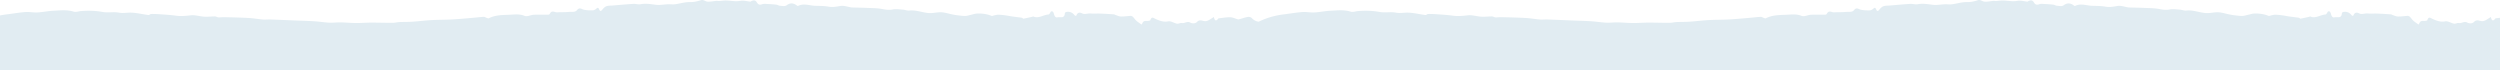 <?xml version="1.0" encoding="UTF-8"?>
<svg xmlns="http://www.w3.org/2000/svg" width="1600" height="45">
    <path fill="#e1ecf2" fill-rule="nonzero"
          d="M1600 45V11.38l-.94.125c-.65.086-1.29.172-1.93.246-.09.013-.17.128-.25.246-.04.058-.08.118-.12.166-1.17 1.4-2.1 1.235-2.61-1.298-.26.163-.52.327-.77.49l-.39.252-.01.006c-.28.181-.55.36-.82.532-.44.276-.87.534-1.31.759-.71.37-1.46.638-2.19.638-.12.001-.23-.004-.35-.014-.41-.037-.82-.138-1.23-.238-1.2-.299-2.42-.598-3.74.767-1.09 1.132-3.03 1.091-4.33.37-1.1-.606-2.12-.299-3.12.005-.27.082-.54.164-.81.228-.47.108-.93.164-1.41.076-.51-.092-1.03.057-1.55.206-.53.15-1.05.299-1.56.206-.74-.134-1.48-.434-2.21-.733-1.19-.48-2.36-.957-3.49-.729-2.85.577-5.48-.412-8.1-1.606-.2-.089-.39-.192-.58-.292-1.04-.55-1.95-1.033-2.72 1.178-.08.209-.35.239-.61.268l-.1.011c-.09.011-.18.025-.26.05-.44.14-.9.12-1.37.098-1.1-.05-2.2-.1-2.94 1.982-.02.08-.11.145-.2.185a.557.557 0 0 1-.16.039.288.288 0 0 1-.19-.04c-.37-.279-.74-.54-1.12-.801l-.01-.009c-1.06-.737-2.13-1.476-3-2.628-.88-1.173-1.66-2.038-2.76-1.956-.27.02-.53.04-.8.064-.36.031-.72.066-1.08.1-1.41.135-2.82.27-4.22.227-.84-.014-1.68-.328-2.51-.64a37.04 37.04 0 0 0-.54-.2 13.24 13.24 0 0 0-.43-.148c-.06-.017-.12-.04-.17-.065-.08-.034-.16-.074-.24-.113-.2-.1-.39-.2-.6-.213-2.81-.185-5.63-.37-8.45-.474a53.48 53.48 0 0 0-2.75-.01c-.6.009-1.19.017-1.79.013-.68-.006-1.36-.028-2.03-.085-.67-.062-1.33.043-1.99.147-1.09.174-2.18.348-3.34-.23-1.01-.493-2.72-1.05-3.68 1.442-.08.226-.79.144-1.03-.165-1.52-1.935-3.24-2.45-5.09-2.203-.69.083-1.21.247-1.32 1.75-.05.639-.78 1.462-1.25 1.565-.55.126-1.11.108-1.67.09-.17-.006-.34-.012-.51-.014-.37-.003-.74.013-1.1.089-1.13.247-1.86-.391-2.29-2.018-.41-1.606-1.08-2.224-2.05-1.606l-.17.29c-.41.72-.87 1.504-1.33 1.522-1.21.061-2.4.465-3.59.87-2.01.68-4.02 1.363-6.11.406-.21-.102-.48.145-.72.206l-1.2.266c-1.47.327-2.93.653-4.4.929-.15.023-.3-.112-.45-.252-.12-.108-.25-.219-.37-.263-.34-.124-.68-.165-1.02-.206-.36-.048-.71-.094-1.07-.14l-1.8-.223c-.74-.092-1.49-.188-2.22-.296-.68-.095-1.36-.216-2.04-.337-.79-.142-1.58-.284-2.37-.384-1.52-.205-3.05-.39-4.58-.432a4.96 4.96 0 0 0-.87.044c-.34.044-.68.114-1.02.183l-.4.08c-.12.023-.23.045-.35.064-.21.04-.43.114-.64.189-.17.058-.33.116-.5.156-.27.068-.53.088-.78-.016-3.08-1.235-6.2-1.585-9.34-1.441-.78.027-1.57.239-2.35.45-.39.105-.78.21-1.17.291-.15.032-.29.066-.44.102l-.71.18c-.93.243-1.87.486-2.8.5-1.39.017-2.78-.159-4.18-.335-.37-.047-.75-.094-1.12-.138-1.07-.12-2.12-.338-3.18-.559l-.09-.018c-.7-.14-1.4-.312-2.1-.483-1.54-.378-3.1-.757-4.65-.814-1.27-.049-2.54.106-3.81.26-1.41.171-2.83.343-4.23.234-1.6-.128-3.19-.471-4.79-.815-2.5-.54-5.01-1.08-7.56-.79-.82.098-1.65-.091-2.48-.28l-.04-.01c-.16-.037-.33-.074-.49-.11-.38-.08-.76-.149-1.15-.177a63.03 63.03 0 0 1-1.45-.118l-.01-.001c-1.71-.152-3.43-.304-5.1.016-2.25.453-4.4.144-6.62-.288-2.49-.482-5.01-.563-7.54-.644l-.66-.021-.53-.019c-.31-.01-.63-.023-.94-.037-2.32-.103-4.63-.153-6.95-.204l-.17-.003c-.87-.02-1.74-.038-2.61-.06l-.11-.004a4.343 4.343 0 0 1-.34-.038c-.25-.04-.5-.087-.76-.138-.19-.039-.37-.08-.56-.121-.26-.056-.51-.115-.76-.174-1.63-.376-3.26-.753-4.85-.493l-.77.127c-2.26.379-4.48.751-6.78.326-2.33-.421-4.68-.47-7.04-.52l-.61-.013-.96-.023c-1.11-.038-2.22-.215-3.33-.393-2.55-.408-5.1-.816-7.64.475a.304.304 0 0 1-.14.032.575.575 0 0 1-.25-.073.548.548 0 0 1-.1-.055l-.08-.05a2.04 2.04 0 0 1-.17-.118l-.01-.006-.08-.06c-2.14-1.564-4.16-1.79-6.42-.123-.92.682-2.07.558-3.2.436-.34-.036-.67-.072-.99-.086-.45-.022-.89-.194-1.32-.366-.39-.153-.78-.306-1.18-.355-1.93-.226-3.85-.35-5.79-.432l-.43-.027c-.58-.038-1.16-.075-1.72-.03-.4.032-.78.104-1.16.242-1.31.494-2.41.371-3.33-1.214-.95-1.648-2.06-1.339-3.19-.968-.09.029-.19.083-.28.146l-.05.036-.08.057-.01.007c-.19.138-.38.272-.56.248-.64-.067-1.28-.173-1.92-.278-.92-.152-1.84-.303-2.76-.34-.72-.02-1.44.078-2.15.175-.72.098-1.44.196-2.16.175-.43-.008-.87-.028-1.3-.056-.7-.045-1.39-.109-2.09-.173-.5-.046-1-.092-1.5-.131-.56-.043-1.11-.077-1.66-.093-.91-.025-1.82.07-2.72.164-.55.057-1.09.114-1.64.145-.05.004-.11.006-.16.007h-.07c-.23-.002-.45-.025-.67-.048-.3-.031-.6-.062-.89-.041-.64.054-1.27.143-1.9.232h-.01c-1.28.18-2.56.358-3.83.262-.54-.04-1.06-.271-1.57-.506-.81-.362-1.63-.733-2.61-.42-2.29.74-4.62 1.276-7.03 1.214-2.03-.052-4.06.361-6.09.775-1.16.238-2.33.475-3.49.625-.9.108-1.79.07-2.69.03-.65-.027-1.29-.055-1.93-.03-.34.014-.68.036-1.02.062-.52.04-1.04.091-1.57.142-1.67.165-3.35.33-5.01.126l-.6-.074-.83-.108c-2.75-.359-5.49-.716-8.28-.189-.26.052-.52.077-.78.085-.63.018-1.26-.066-1.9-.15-.7-.093-1.39-.186-2.09-.14-3.01.17-6.01.43-9.01.69l-.01.002c-1.33.115-2.66.23-3.98.337-.43.039-.85.053-1.28.068-.92.03-1.84.062-2.73.344-.92.267-1.83 1.05-2.57 1.976-.89 1.112-1.55 1.812-2.34-.103-.43-1.03-.97-.947-1.67-.309-.7.639-1.57 1.112-2.37 1.133-1.88.041-3.78 0-5.65-.412-.39-.08-.76-.24-1.12-.396-1.04-.454-2.03-.886-3.33.705-.91 1.114-2.36 1.097-3.77 1.08-.29-.003-.58-.006-.86 0l-.19.006c-.13.005-.27.014-.4.026-1.41.136-2.83.15-4.25.164-.52.005-1.03.01-1.55.021l-.23.007-.21.01-.27.017c-.71.042-1.41.084-2.09-.116l-.19-.055c-1.25-.357-2.42-.691-3.4 1.208-.18.35-.62.494-.93.494-1.18.015-2.36.007-3.55 0-1.92-.014-3.85-.028-5.77.062-.74.038-1.5.246-2.25.453-1.26.347-2.52.69-3.66.226-2.74-1.106-5.46-.935-8.15-.767l-.58.036c-.32.02-.64.037-.96.052l-.48.019-1.02.037c-3.89.135-7.83.272-11.62 2.188-.28.153-.62.022-.95-.106a3.426 3.426 0 0 0-.33-.12c-.25-.075-.49-.188-.73-.302a5.589 5.589 0 0 0-.72-.298 1.618 1.618 0 0 0-.58-.08c-1.15.064-2.31.165-3.46.277-.52.05-1.03.102-1.55.154l-.32.033-1.29.128c-.39.037-.78.074-1.17.108l-2.42.208c-3.33.288-6.66.577-10 .76-2.13.109-4.25.151-6.38.193-2.28.045-4.55.09-6.83.219-2.19.12-4.38.33-6.58.54l-.01.002c-1.89.181-3.79.363-5.69.487-1.54.105-3.08.124-4.63.143-.56.007-1.12.014-1.68.025-.63.013-1.26.03-1.89.058-.67.037-1.34.14-2 .241-.83.127-1.66.254-2.49.254a239.366 239.366 0 0 1-3.33-.022c-1.13-.014-2.26-.032-3.38-.05h-.02l-1.87-.03c-1.62-.024-3.25-.042-4.87-.042-1.58 0-3.17.067-4.75.134-1.7.072-3.4.144-5.1.133-1.77-.01-3.55-.11-5.33-.21-1.54-.087-3.08-.173-4.62-.202-1.08-.018-2.16.043-3.24.105-1.31.074-2.61.148-3.92.08-1.7-.086-3.41-.277-5.12-.468-1.52-.17-3.04-.34-4.57-.437-3.02-.178-6.04-.284-9.07-.389l-1.88-.066c-.89-.032-1.77-.065-2.66-.101l-.18-.008c-4.798-.203-9.586-.406-14.385-.569a18.86 18.86 0 0 0-1.541.013l-.49.021c-.822.038-1.645.075-2.465.007a58.83 58.83 0 0 1-1.683-.172c-.763-.088-1.525-.187-2.286-.286-1.761-.228-3.521-.456-5.284-.55-4.717-.26-9.445-.369-14.164-.478l-1.593-.037-.238-.001-.243.004c-.387.01-.776.037-1.165.064-.649.045-1.299.09-1.945.056-.351-.02-.697-.158-1.044-.297-.375-.15-.75-.3-1.128-.3-.966-.009-1.932.046-2.897.1-1.307.074-2.614.148-3.92.065-.192-.01-.383-.025-.575-.043a21.302 21.302 0 0 1-.787-.088l-.24-.033a57.873 57.873 0 0 1-1.811-.293l-.011-.002c-1.798-.31-3.591-.62-5.365-.406-3.139.37-6.228.66-9.367.227-2.9-.412-5.808-.61-8.718-.807l-1.058-.072-.683-.048c-1.796-.123-3.59-.206-5.386-.165-.287.01-.576.173-.862.335-.12.068-.24.136-.36.193-.205.096-.409.159-.611.131a60.808 60.808 0 0 1-1.967-.29c-.672-.108-1.344-.225-2.015-.34-2.347-.408-4.691-.814-7.042-.893-.981-.032-1.957.036-2.935.105-1.575.11-3.155.22-4.774-.085-1.762-.344-3.553-.292-5.346-.24-1.745.051-3.491.102-5.212-.213-4.609-.844-9.179-.926-13.774-.576-.533.041-1.072.15-1.61.257-1.071.215-2.137.429-3.149.113-3.644-1.129-7.28-.91-10.922-.69l-.963.058c-.353.02-.705.039-1.059.056-1.732.084-3.462.317-5.191.55-1.667.225-3.334.45-5.004.541-1.254.07-2.512-.032-3.768-.134-.501-.04-1.002-.081-1.502-.11-.856-.051-1.713-.07-2.565-.003-2.597.2-5.189.569-7.781.94h-.009l-.762.11-1.383.193c-.714.098-1.428.193-2.143.28-5.098.639-10.07 1.977-15.03 4.283-.234.11-.463.23-.687.359-1.521-.15-3.013-.77-4.46-2.274-.679-.7-1.721-.885-2.562-.761-1.187.182-2.369.545-3.548.908l-.56.171-.46.138c-.215.063-.429.124-.643.183l-.102.026-.144.042a3.07 3.07 0 0 1-.437.107 1.064 1.064 0 0 1-.25.008.855.855 0 0 1-.109-.018c-.297-.081-.595-.175-.892-.275a51.622 51.622 0 0 1-.774-.271l-.014-.005c-1.099-.392-2.193-.781-3.291-.808-1.868-.046-3.743.204-5.615.454l-.716.095c-.406.053-.811.104-1.215.15a.144.144 0 0 0-.05.02l-.018.012-.024.02c-.048.045-.094.113-.142.182l-.008.012-.006.009c-.038.056-.076.112-.116.157-1.168 1.4-2.097 1.236-2.612-1.297-.398.246-.782.497-1.158.742-.727.475-1.424.93-2.143 1.297-.704.37-1.458.638-2.186.638-.531.006-1.054-.123-1.577-.252-1.21-.299-2.423-.598-3.746.767-1.092 1.132-3.026 1.091-4.331.37-1.104-.606-2.119-.299-3.122.005-.734.223-1.462.443-2.215.304a2.08 2.08 0 0 0-.637-.008 6.316 6.316 0 0 0-.92.214c-.524.15-1.048.299-1.557.206-.736-.134-1.475-.434-2.21-.733-1.185-.48-2.359-.958-3.49-.729-2.85.577-5.474-.412-8.098-1.606a7.04 7.04 0 0 1-.269-.13 17.973 17.973 0 0 1-.303-.157l-.008-.005c-1.038-.55-1.947-1.034-2.722 1.177-.077.21-.344.24-.609.269-.126.014-.252.028-.358.06-.437.142-.903.12-1.37.1-1.101-.051-2.205-.102-2.937 1.98-.031.094-.136.167-.251.202-.112.035-.233.035-.301-.016a30.345 30.345 0 0 0-1.134-.812c-1.063-.736-2.128-1.475-2.996-2.627-.879-1.173-1.658-2.038-2.763-1.956-.626.045-1.252.105-1.878.165-1.408.134-2.816.27-4.223.226-.841-.014-1.674-.328-2.506-.64l-.018-.007a34.44 34.44 0 0 0-.568-.21l-.197-.068-.19-.063-.079-.027-.076-.03c-.084-.036-.167-.079-.25-.12-.199-.101-.397-.202-.599-.214-2.812-.185-5.638-.37-8.45-.474a53.8 53.8 0 0 0-2.758-.01c-1.275.018-2.553.036-3.821-.072-.667-.062-1.323.042-1.982.147-1.088.174-2.183.348-3.341-.23-1.017-.493-2.725-1.05-3.679 1.442-.088.226-.791.144-1.029-.165-1.52-1.935-3.24-2.45-5.098-2.203-.69.082-1.205.247-1.318 1.75-.051.638-.779 1.462-1.244 1.565-.549.126-1.113.108-1.675.09-.542-.019-1.084-.036-1.614.075-1.131.247-1.858-.391-2.285-2.018-.415-1.606-1.08-2.224-2.047-1.606l-.173.295a14.56 14.56 0 0 1-.431.713c-.292.443-.595.792-.903.804-1.206.061-2.396.465-3.587.87-2.008.68-4.017 1.363-6.105.406-.086-.04-.182-.026-.281.011-.064.023-.129.056-.194.088a1.309 1.309 0 0 1-.253.107l-1.214.27-.021.004c-1.456.325-2.906.648-4.365.92-.142.024-.292-.111-.448-.251a3.232 3.232 0 0 0-.123-.108l-.065-.051a.865.865 0 0 0-.072-.05l-.05-.029a.473.473 0 0 0-.058-.025 3.31 3.31 0 0 0-.61-.151 209.142 209.142 0 0 0-2.441-.313l-.018-.002a140.426 140.426 0 0 1-3.046-.399 54.76 54.76 0 0 1-2.034-.338l-.337-.06c-.235-.042-.47-.083-.706-.123a32.212 32.212 0 0 0-1.33-.2c-1.519-.206-3.051-.39-4.583-.432-.627-.03-1.255.099-1.883.227-.251.051-.502.102-.753.144a2.526 2.526 0 0 0-.196.045c-.146.04-.295.092-.442.143-.445.155-.884.308-1.284.141-3.075-1.235-6.202-1.585-9.34-1.441-.781.027-1.567.239-2.351.45-.389.105-.777.209-1.165.291l-.322.074-.381.094-.445.114c-.936.243-1.872.486-2.807.5-1.386.017-2.779-.16-4.175-.335l-.446-.056-.677-.082c-.476-.054-.95-.127-1.424-.212a64.006 64.006 0 0 1-1.761-.348l-.08-.017c-.285-.057-.57-.12-.855-.185l-.527-.123-.718-.175c-1.548-.378-3.099-.757-4.654-.814-1.267-.049-2.539.106-3.809.26-1.414.171-2.825.343-4.227.234-1.602-.128-3.196-.471-4.791-.815-2.503-.54-5.009-1.08-7.563-.79-.819.098-1.648-.091-2.479-.28-.558-.128-1.118-.256-1.677-.297-.488-.032-.977-.076-1.467-.12-1.706-.15-3.422-.303-5.1.017-2.248.453-4.394.144-6.617-.288-2.488-.482-5.015-.563-7.537-.644-.711-.023-1.421-.045-2.13-.077-2.321-.103-4.637-.153-6.95-.204l-.806-.017c-.658-.015-1.316-.03-1.974-.047-.152 0-.302-.02-.453-.04-.692-.112-1.387-.273-2.083-.434-1.627-.376-3.255-.753-4.847-.493l-.766.127c-2.259.379-4.478.751-6.78.326-2.332-.422-4.689-.47-7.043-.52l-.82-.017-.75-.02c-1.108-.037-2.216-.214-3.326-.392-2.549-.408-5.101-.816-7.648.475-.173.09-.394-.027-.602-.169l-.143-.101-.083-.06c-2.135-1.564-4.156-1.79-6.416-.123-.92.682-2.077.557-3.204.436l-.153-.016a23.194 23.194 0 0 0-.391-.04 10.172 10.172 0 0 0-.446-.03c-.446-.022-.884-.194-1.324-.366-.389-.153-.779-.306-1.175-.355-1.933-.226-3.854-.35-5.788-.432l-.435-.027c-.967-.063-1.951-.128-2.879.212-1.306.494-2.411.371-3.327-1.214-.954-1.648-2.06-1.339-3.19-.968-.142.043-.283.145-.422.245-.19.138-.376.273-.557.249-.643-.067-1.283-.173-1.923-.278-.922-.152-1.841-.303-2.76-.34-.716-.02-1.434.078-2.153.175-.719.098-1.438.196-2.153.175a29.878 29.878 0 0 1-1.506-.07c-.628-.043-1.256-.101-1.884-.159-1.055-.097-2.109-.194-3.164-.224-.909-.025-1.814.07-2.72.164-.331.035-.662.07-.993.098l-.27.022-.375.025-.076.004-.073.002a3.977 3.977 0 0 1-.315-.008c-.144-.009-.288-.024-.431-.039h-.009a10.965 10.965 0 0 0-.413-.038 3.497 3.497 0 0 0-.477-.003 20.91 20.91 0 0 0-.613.062c-.428.05-.856.11-1.286.17h-.009c-1.277.18-2.556.358-3.831.262-.542-.04-1.053-.271-1.572-.506-.803-.362-1.624-.733-2.608-.42-2.286.74-4.621 1.276-7.032 1.214-2.026-.052-4.052.361-6.083.775-1.164.238-2.329.475-3.496.625-.252.03-.505.05-.758.06-.642.026-1.287-.002-1.932-.03-.643-.027-1.286-.055-1.931-.03-.859.035-1.721.12-2.582.204-1.678.165-3.354.33-5.014.126-.476-.058-.952-.12-1.426-.182-2.755-.359-5.494-.716-8.279-.189-.882.174-1.781.054-2.68-.065-.7-.093-1.399-.186-2.091-.14-3.013.17-6.019.431-9.024.691a682.987 682.987 0 0 1-4.342.365c-.305.02-.61.03-.914.04-.921.032-1.839.063-2.733.344-.916.268-1.833 1.05-2.574 1.977-.891 1.112-1.544 1.812-2.335-.103-.427-1.03-.967-.947-1.67-.309a5.277 5.277 0 0 1-.975.707c-.459.254-.938.414-1.398.426-1.883.041-3.779 0-5.649-.412-.195-.04-.384-.1-.57-.17l-.149-.058a16.638 16.638 0 0 1-.396-.168c-1.042-.454-2.034-.886-3.331.705-.912 1.114-2.36 1.097-3.775 1.08-.495-.005-.985-.011-1.447.032-1.409.136-2.83.15-4.252.164l-.771.008-.778.013c-.096.002-.192.006-.287.01l-.225.012-.196.012c-.708.042-1.414.084-2.092-.116l-.193-.055c-1.247-.357-2.419-.692-3.398 1.208-.176.35-.615.494-.928.494-.31.004-.62.006-.929.008-.872.003-1.746-.003-2.62-.009-1.923-.013-3.848-.027-5.768.063-.441.022-.89.105-1.339.213-.298.07-.596.153-.895.234l-.021.006c-1.264.347-2.518.69-3.659.226-2.74-1.106-5.463-.936-8.152-.767a90.14 90.14 0 0 1-1.54.088l-.607.024-.888.031c-3.889.136-7.832.273-11.626 2.189a.62.62 0 0 1-.368.065c-.185-.019-.381-.095-.575-.17a3.957 3.957 0 0 0-.338-.122 2.872 2.872 0 0 1-.146-.048l-.132-.052a9.78 9.78 0 0 1-.451-.201 8.056 8.056 0 0 0-.527-.231 2.215 2.215 0 0 0-.509-.138 1.357 1.357 0 0 0-.256-.01c-1.671.094-3.343.263-5.014.432l-1.084.11c-.566.055-1.133.11-1.699.159l-2.428.209c-1.142.099-2.286.198-3.429.292-2.185.182-4.373.347-6.56.467-2.127.109-4.254.151-6.379.193l-1.533.032-1.113.026c-.968.024-1.935.054-2.901.097l-.407.018-.876.045c-2.192.122-4.385.332-6.577.542l-.668.063c-.751.072-1.502.143-2.253.208-.927.082-1.854.156-2.781.217-.507.034-1.014.06-1.521.079-1.035.038-2.072.051-3.11.064-.721.01-1.442.018-2.162.036-.468.011-.937.026-1.406.047-.445.025-.888.078-1.332.14-.222.032-.445.066-.668.1l-.008.001a31.09 31.09 0 0 1-1.344.186c-.381.04-.762.068-1.143.068-2.239 0-4.481-.036-6.725-.072h-.012c-1.104-.018-2.21-.036-3.315-.05-1.14-.013-2.28-.023-3.419-.023-1.582 0-3.167.068-4.752.135-1.699.072-3.397.144-5.092.133-1.776-.01-3.555-.11-5.334-.21-1.542-.087-3.083-.173-4.622-.202-.245-.004-.49-.004-.736 0-.471.005-.943.023-1.415.046-.362.017-.724.038-1.086.059-1.307.074-2.614.148-3.92.08-1.705-.086-3.411-.277-5.117-.468-.501-.056-1.003-.112-1.505-.165a72.21 72.21 0 0 0-3.071-.272c-1.093-.065-2.187-.12-3.282-.169a584.364 584.364 0 0 0-5.786-.22h-.015l-1.816-.064c-.905-.033-1.809-.066-2.711-.103-4.859-.206-9.705-.412-14.565-.577a14.626 14.626 0 0 0-.838-.008c-.397.006-.793.024-1.191.042-.439.02-.88.04-1.319.044a12.57 12.57 0 0 1-1.146-.037c-1.325-.114-2.647-.286-3.969-.458-1.761-.228-3.521-.456-5.285-.55-4.714-.26-9.438-.369-14.154-.478h-.009l-1.593-.037c-.546-.01-1.096.029-1.646.067l-.557.036a12.49 12.49 0 0 1-1.388.02 2.155 2.155 0 0 1-.519-.102c-.176-.055-.351-.125-.527-.195a4.855 4.855 0 0 0-.755-.257 1.731 1.731 0 0 0-.371-.043c-.966-.009-1.932.046-2.898.1-1.306.074-2.614.148-3.921.065-.347-.02-.695-.052-1.043-.092a43.76 43.76 0 0 1-2.38-.367c-1.797-.31-3.59-.62-5.365-.406-3.139.37-6.227.66-9.367.227-2.899-.412-5.807-.61-8.718-.807l-1.74-.12c-1.796-.123-3.59-.206-5.387-.165-.288.01-.576.173-.862.335l-.163.091c-.14.077-.28.146-.419.19a.882.882 0 0 1-.389.043c-1.328-.17-2.655-.4-3.981-.63-2.347-.408-4.691-.815-7.042-.893-.981-.032-1.957.036-2.935.105-1.575.11-3.155.22-4.774-.085-1.763-.344-3.554-.292-5.347-.24-1.745.051-3.49.102-5.213-.213-4.607-.844-9.177-.926-13.773-.576a8.541 8.541 0 0 0-.697.086l-.223.037c-.23.042-.46.088-.69.134-1.07.215-2.137.429-3.148.113-3.644-1.129-7.28-.91-10.922-.69l-1.118.066c-.302.017-.603.033-.905.048-1.733.084-3.461.317-5.19.55-1.668.225-3.335.45-5.004.541-1.255.07-2.513-.033-3.769-.134-1.358-.11-2.716-.22-4.066-.113-2.597.199-5.189.569-7.782.94-.698.099-1.396.198-2.094.295-.734.101-1.468.199-2.203.289-1.362.17-2.716.39-4.063.667V45h1600Z"/>
</svg>
